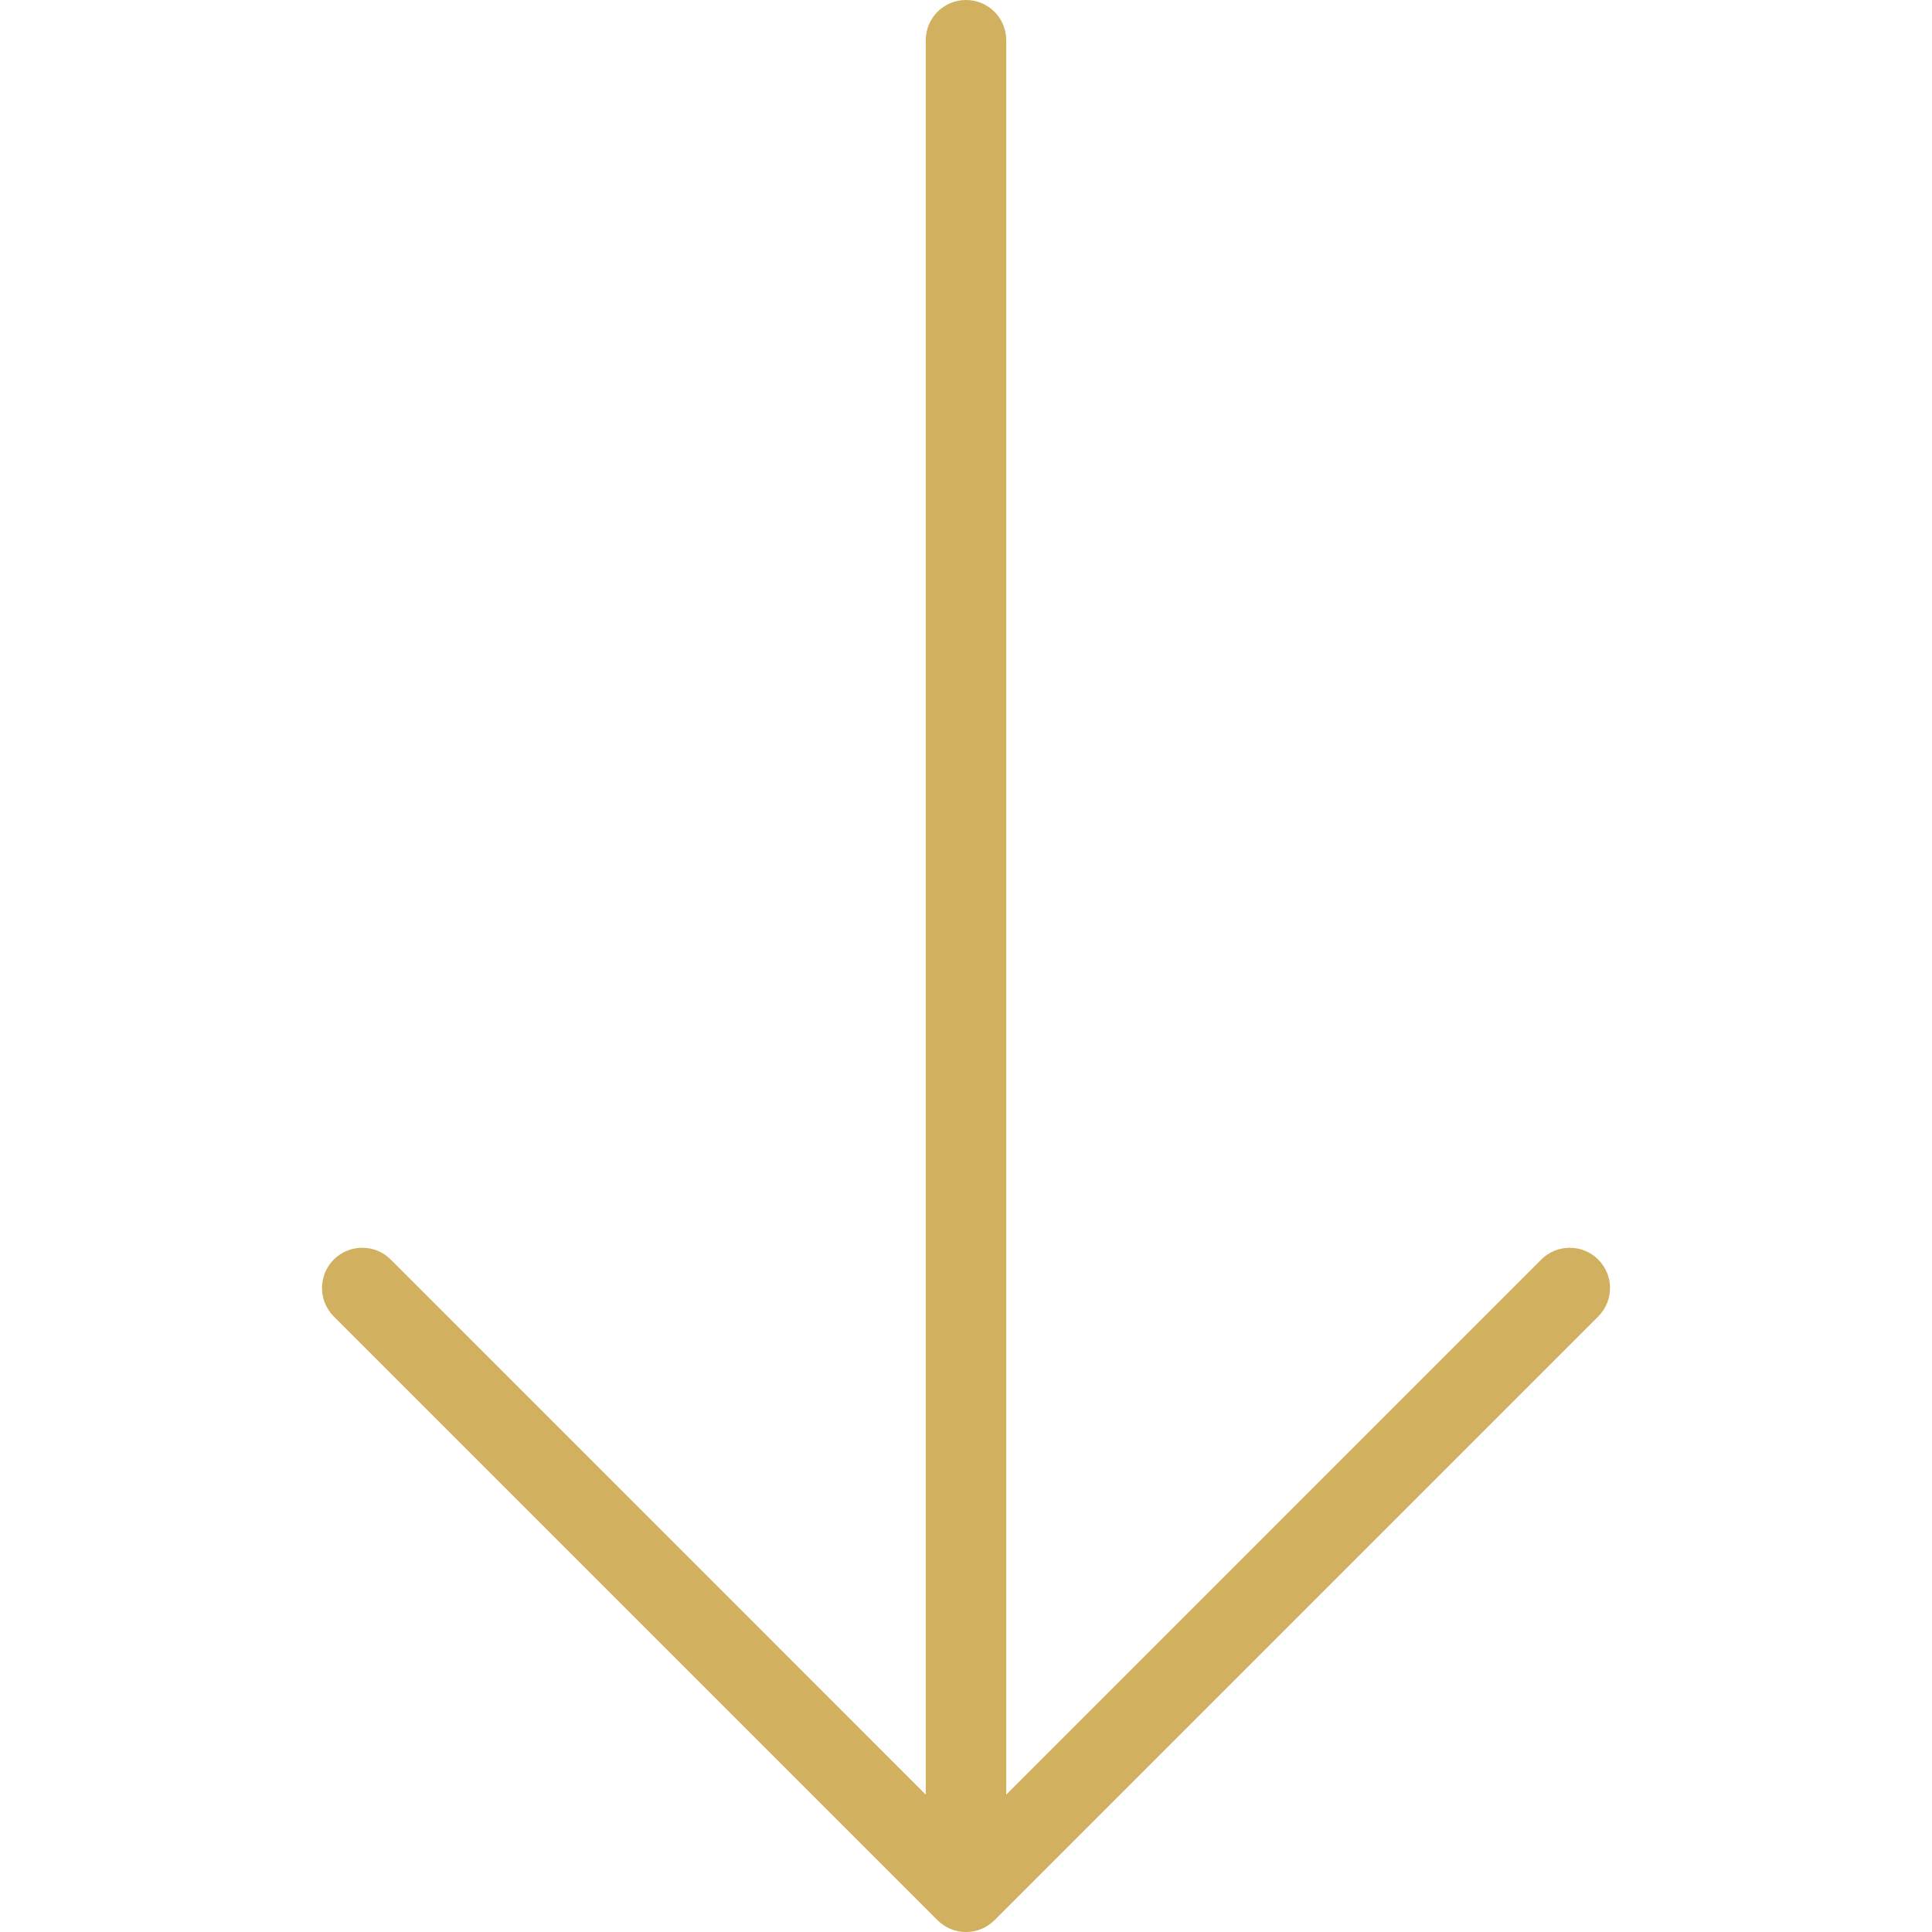 <svg width="42" height="42" viewBox="0 0 42 42" fill="none" xmlns="http://www.w3.org/2000/svg">
<g clip-path="url(#clip0)">
<path d="M21.619 41.744L34.744 28.619C35.086 28.277 35.086 27.723 34.744 27.381C34.402 27.04 33.848 27.04 33.506 27.381L21.875 39.013L21.875 0.875C21.875 0.391 21.484 -5.9082e-07 21 -6.11961e-07C20.516 -6.33103e-07 20.125 0.391 20.125 0.875L20.125 39.013L8.494 27.381C8.152 27.04 7.598 27.04 7.256 27.381C7.085 27.552 7 27.776 7 28C7 28.224 7.085 28.448 7.256 28.619L20.381 41.744C20.723 42.086 21.277 42.086 21.619 41.744Z" fill="#D1B160"/>
</g>
<defs>
<clipPath id="clip0">
<rect x="42" width="42" height="42" transform="rotate(90 42 0)" fill="white"/>
</clipPath>
</defs>
</svg>

